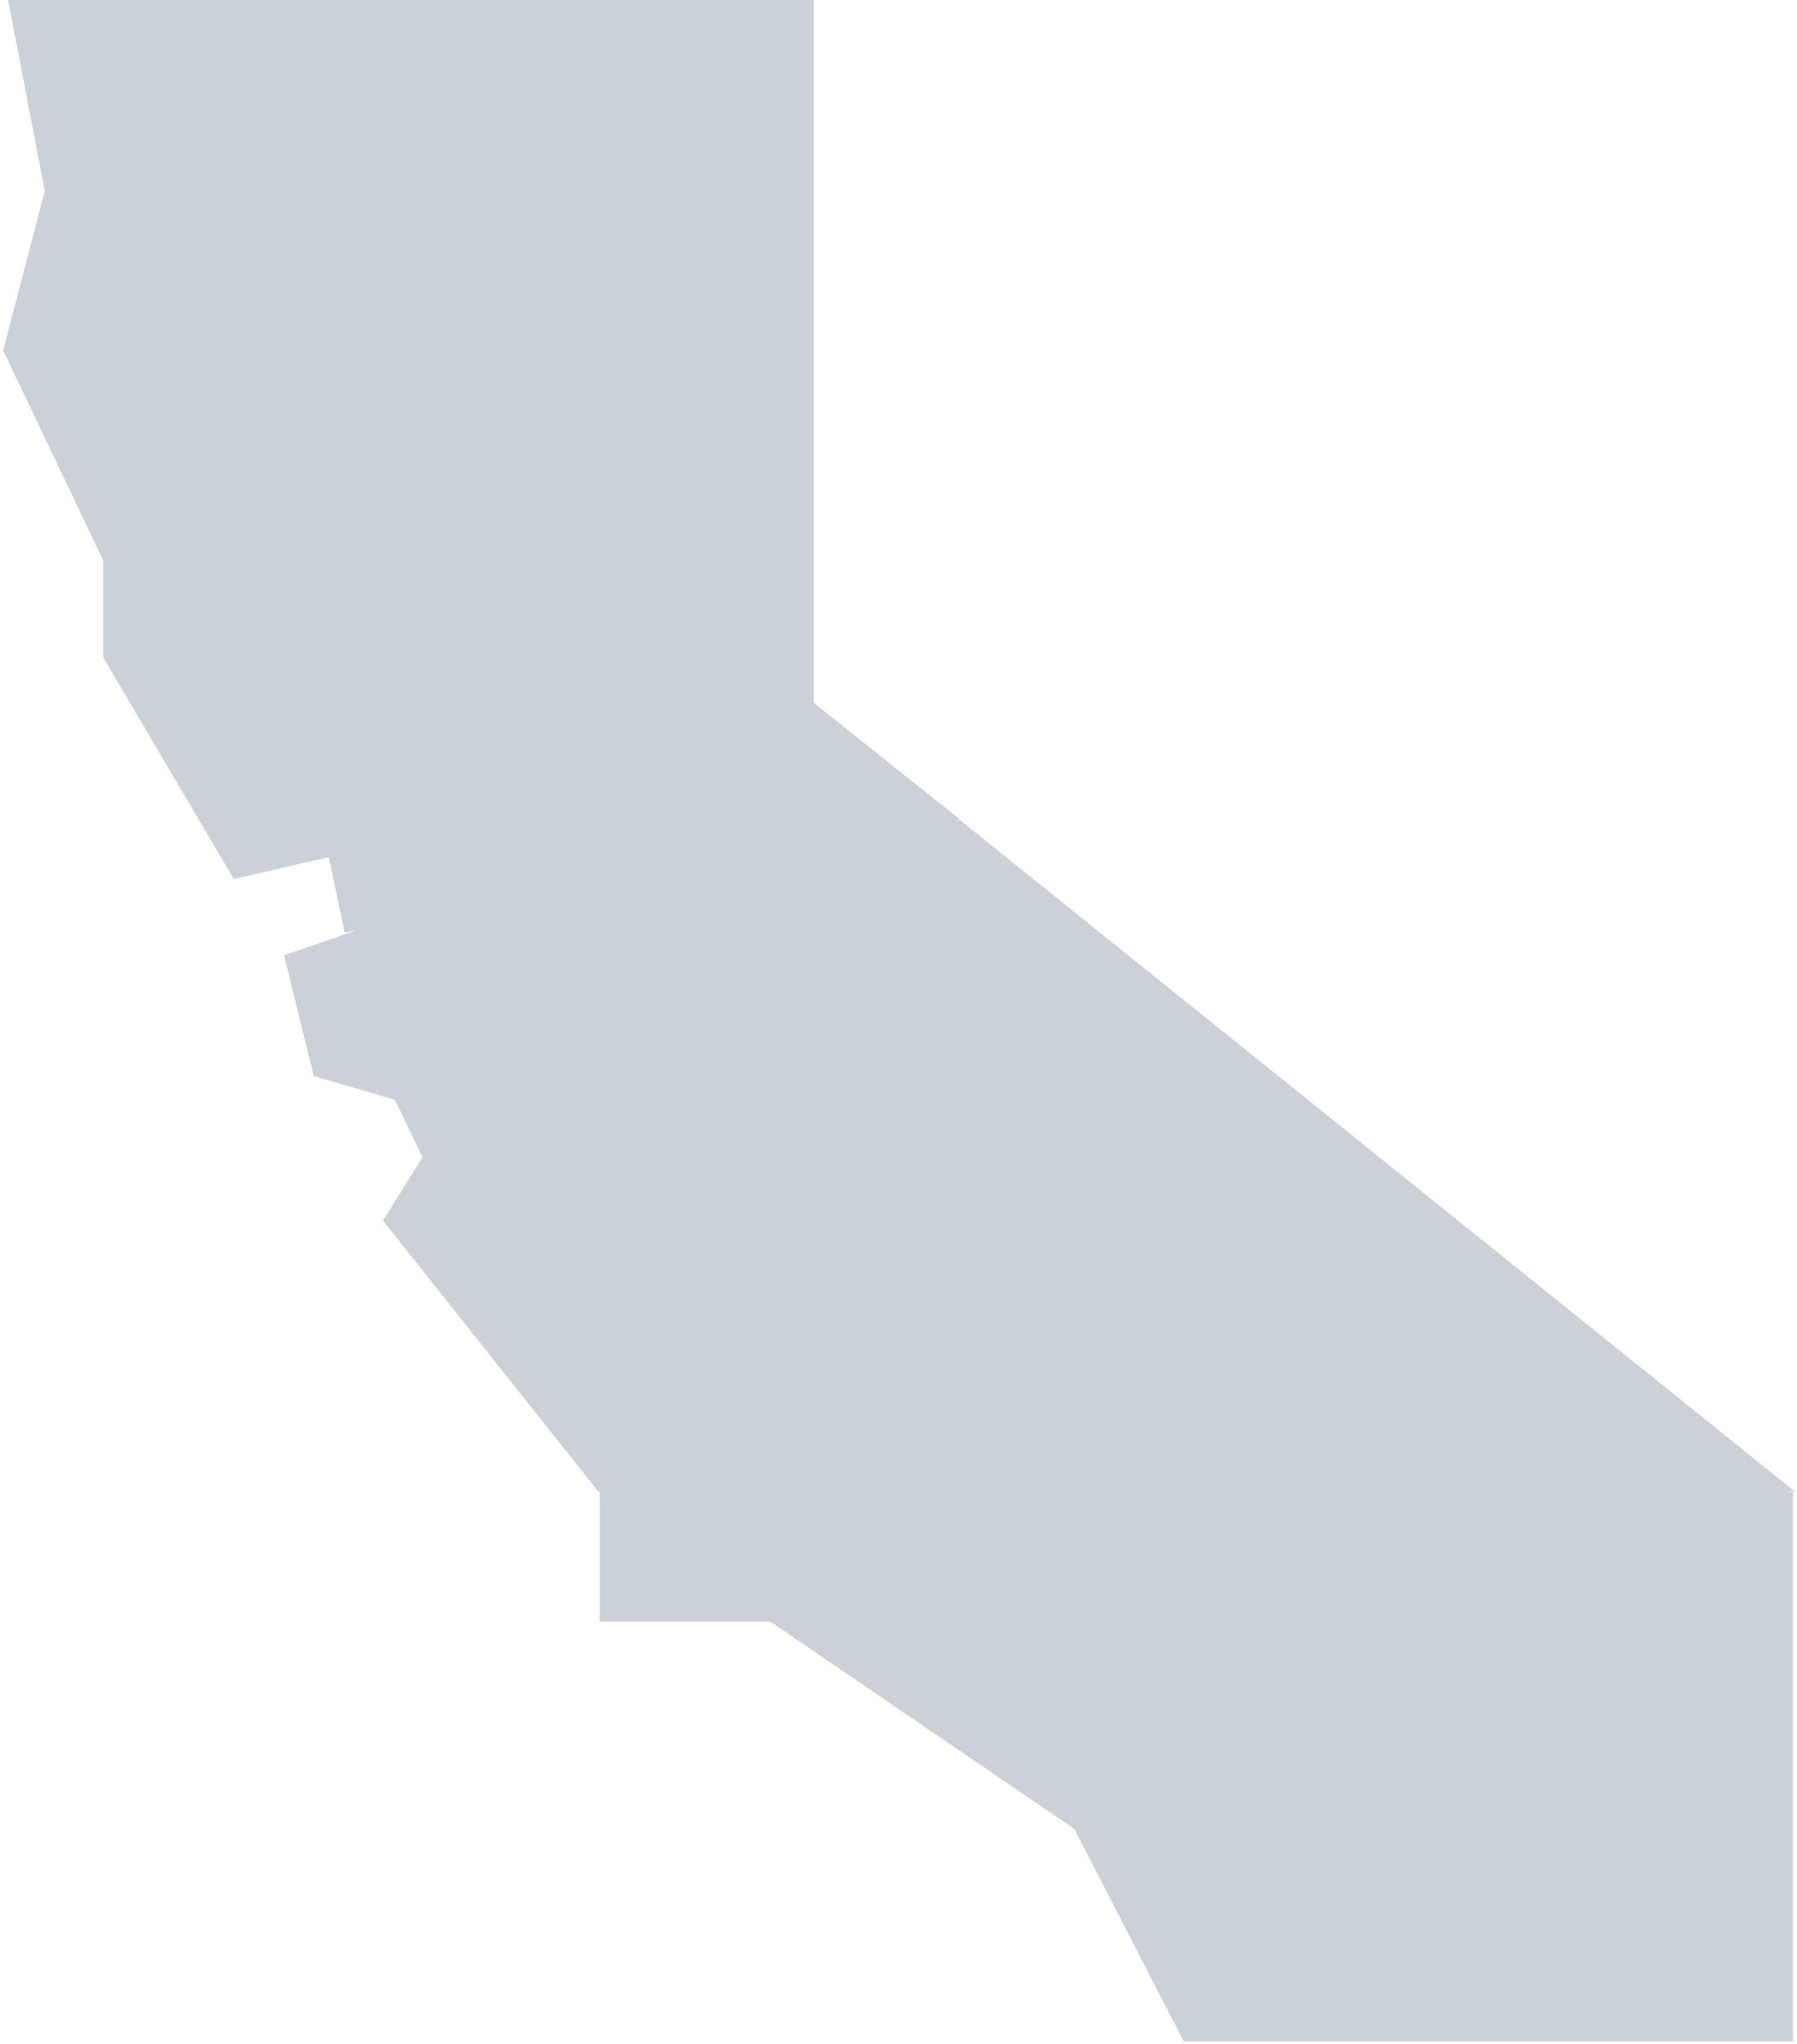 <?xml version="1.0" encoding="UTF-8"?>
<svg xmlns="http://www.w3.org/2000/svg" width="430" height="489" viewBox="0 0 430 489" fill="none">
  <path fill-rule="evenodd" clip-rule="evenodd" d="M1.94 0H194.716V168.136L229.767 196.08L228.54 196.305H229.861L429.626 356.92L427.106 356.745L429.042 357.088V488.389H283.253L257.135 437.67L257.167 437.602L184.36 387.973H143.52V356.857L143.234 356.92L91.636 292.01L101.103 276.849L94.476 263.109L75.067 257.424L67.967 228.522L83.115 223.311L85.106 222.592L82.461 223.076L78.672 205.079L55.936 210.289L24.675 157.243V134.035L0.756 83.831L10.703 45.705L1.94 0Z" fill="#001638" fill-opacity="0.2"></path>
</svg>
